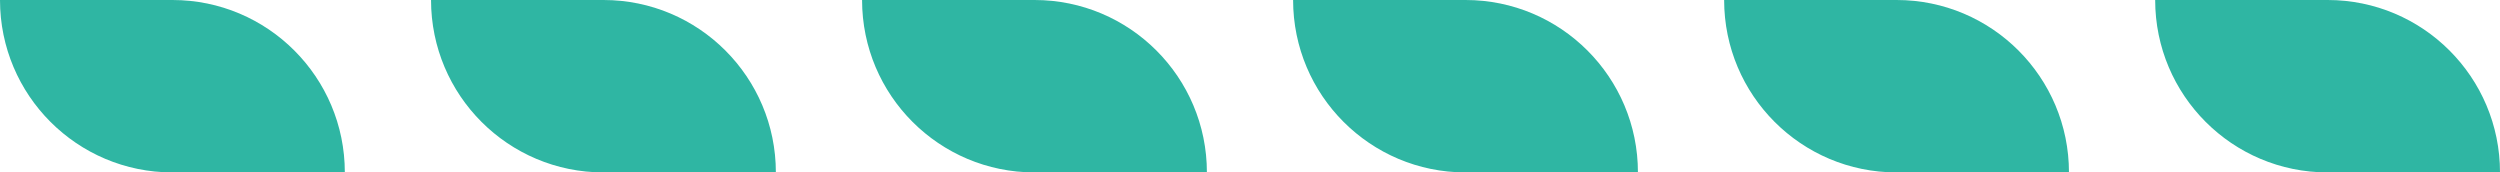<svg width="58" height="4" viewBox="0 0 58 4" fill="none" xmlns="http://www.w3.org/2000/svg">
<path d="M0 0H4C6.209 0 8 1.791 8 4H4C1.791 4 0 2.209 0 0Z" fill="#2FB6A3"/>
<path d="M10 0H14C16.209 0 18 1.791 18 4H14C11.791 4 10 2.209 10 0Z" fill="#2FB6A3"/>
<path d="M20 0H24C26.209 0 28 1.791 28 4H24C21.791 4 20 2.209 20 0Z" fill="#2FB6A3"/>
<path d="M30 0H34C36.209 0 38 1.791 38 4H34C31.791 4 30 2.209 30 0Z" fill="#2FB6A3"/>
<path d="M40 0H44C46.209 0 48 1.791 48 4H44C41.791 4 40 2.209 40 0Z" fill="#2FB6A3"/>
<path d="M50 0H54C56.209 0 58 1.791 58 4H54C51.791 4 50 2.209 50 0Z" fill="#2FB6A3"/>
</svg>
